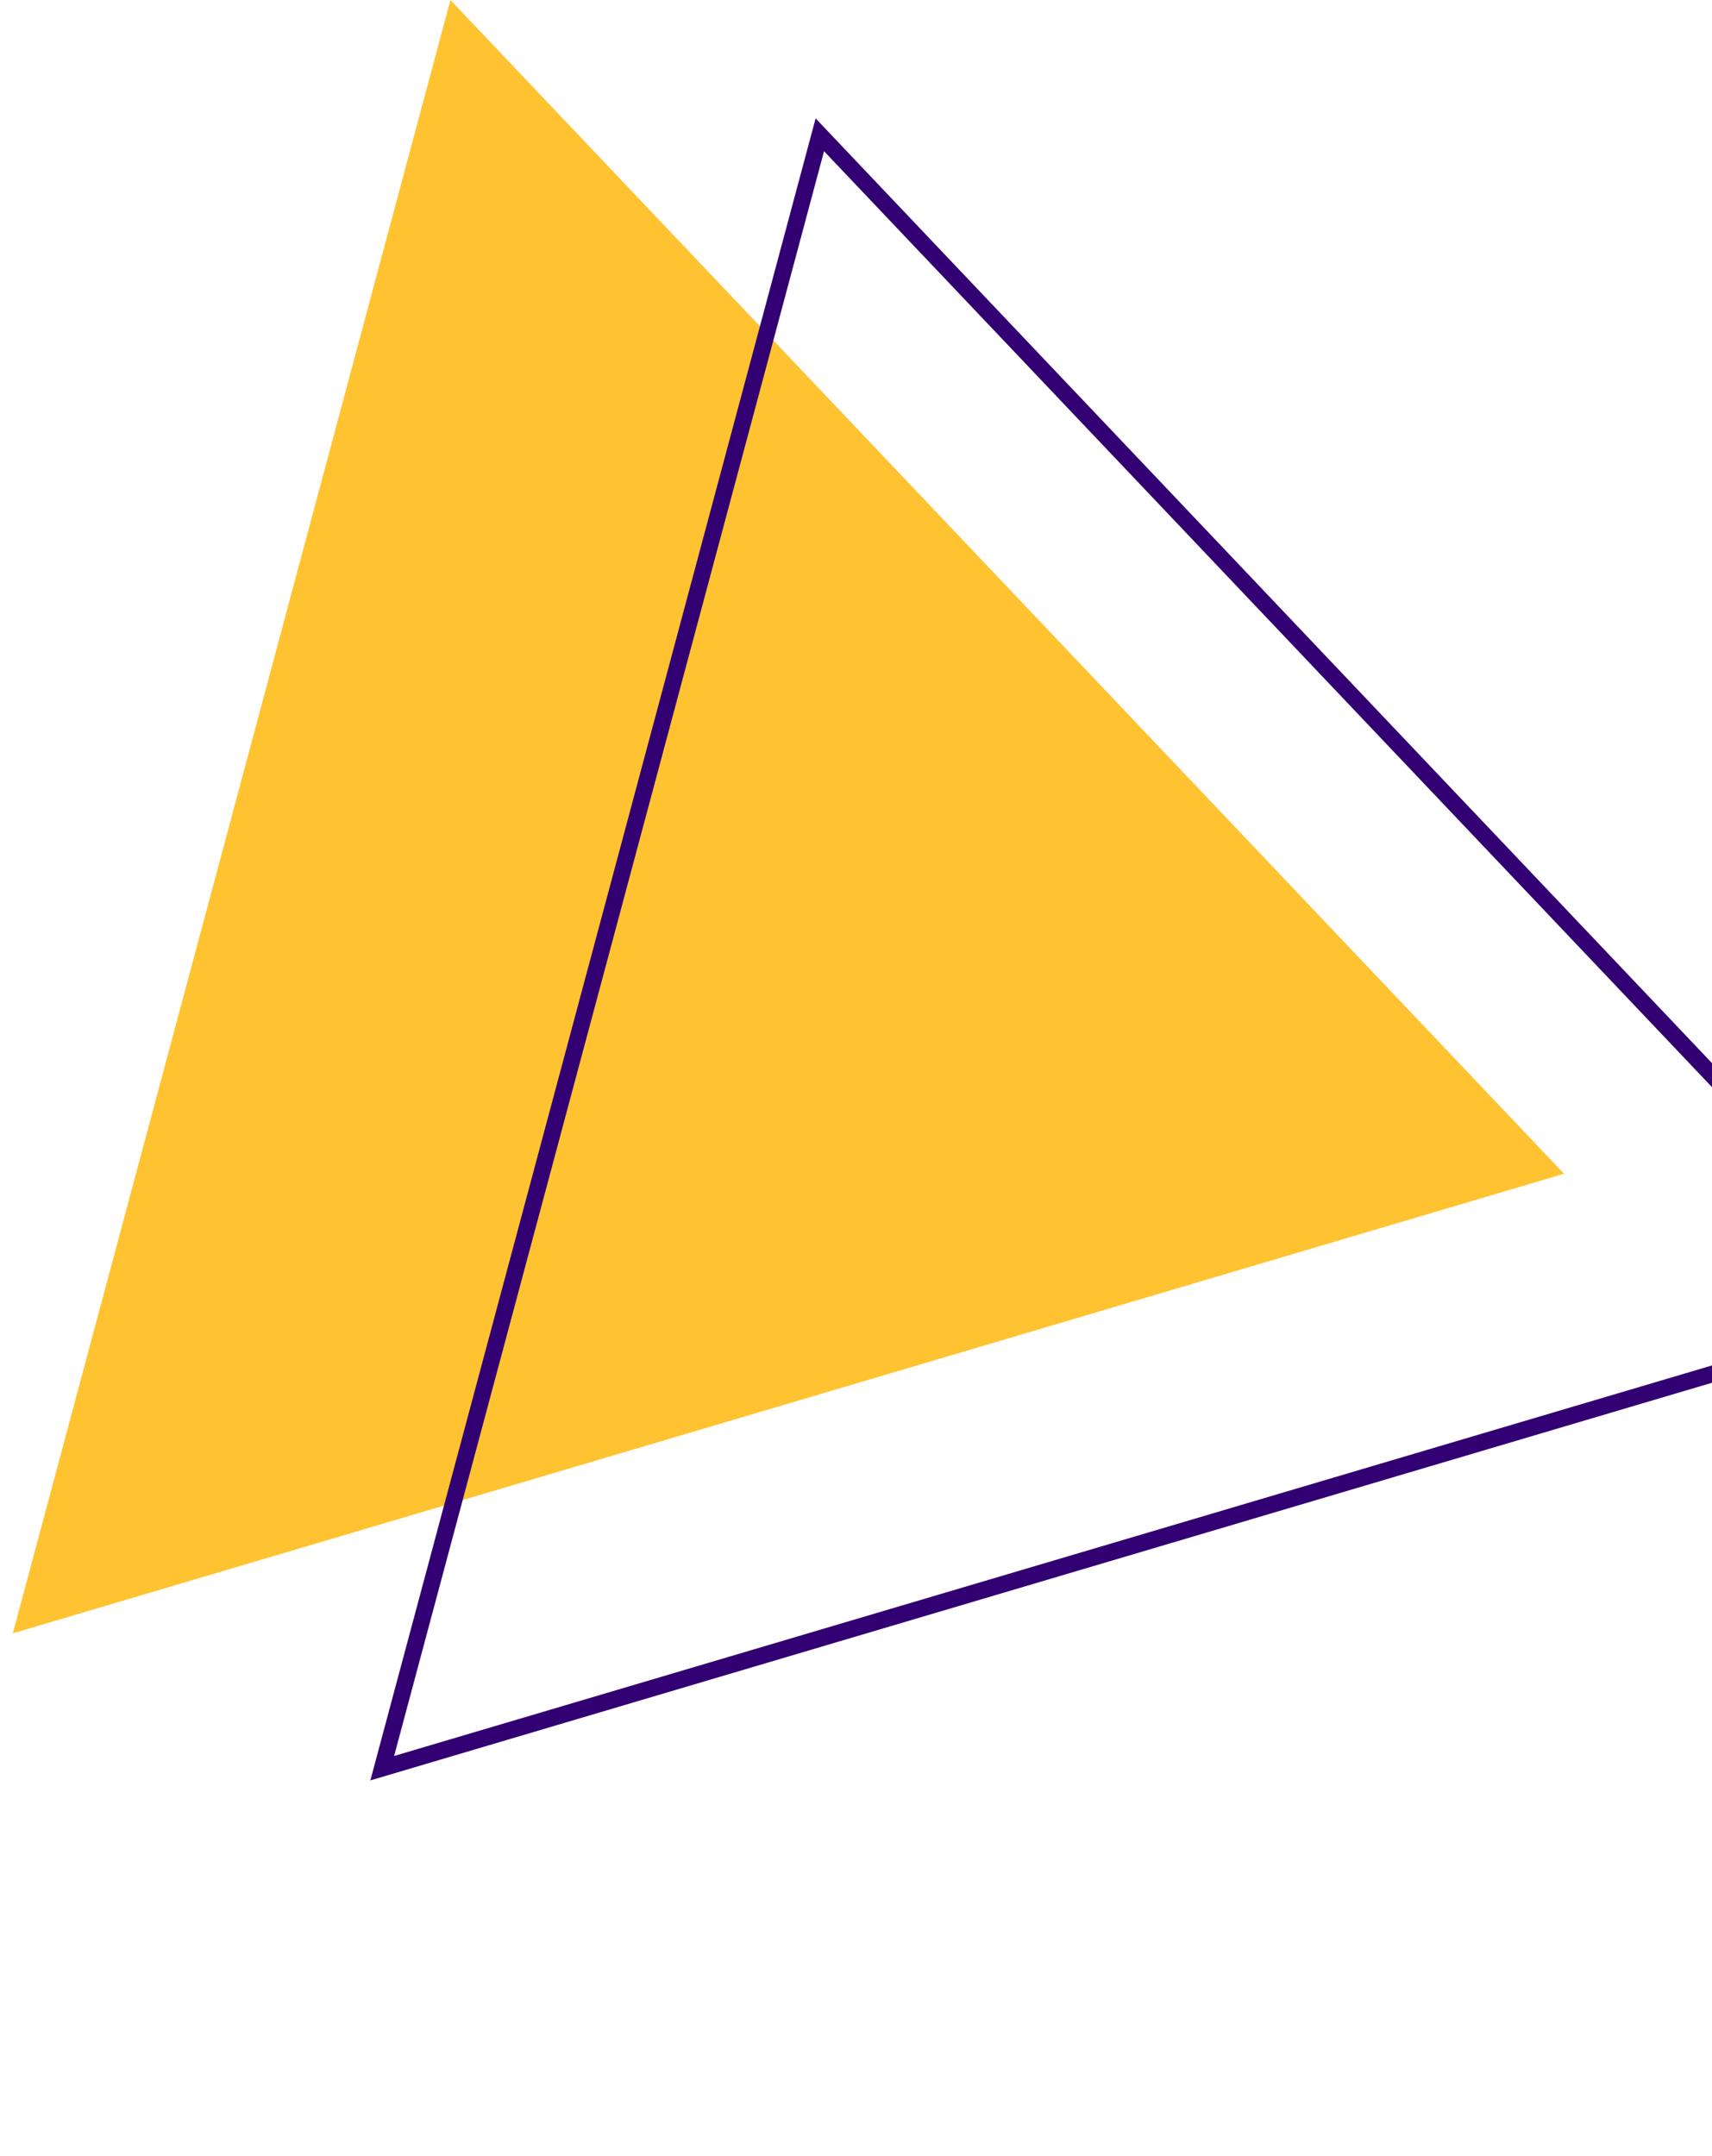 <svg xmlns="http://www.w3.org/2000/svg" width="54" height="68" viewBox="0 0 54 68" fill="none"><g clip-path="url(#clip0_1423_387)"><path d="M0.404 51.513L14.207 0L49.333 37.018L0.404 51.513Z" fill="#FFC331"></path><path d="M11.682 56.151L25.727 3.732L26.048 4.073L61.466 41.397L11.682 56.151ZM25.992 4.769L12.431 55.381L60.5 41.138L25.992 4.769Z" fill="#320072"></path></g><defs><clipPath id="clip0_1423_387"><rect width="56.363" height="54.891" fill="white" transform="translate(14.207) rotate(15)"></rect></clipPath></defs></svg>